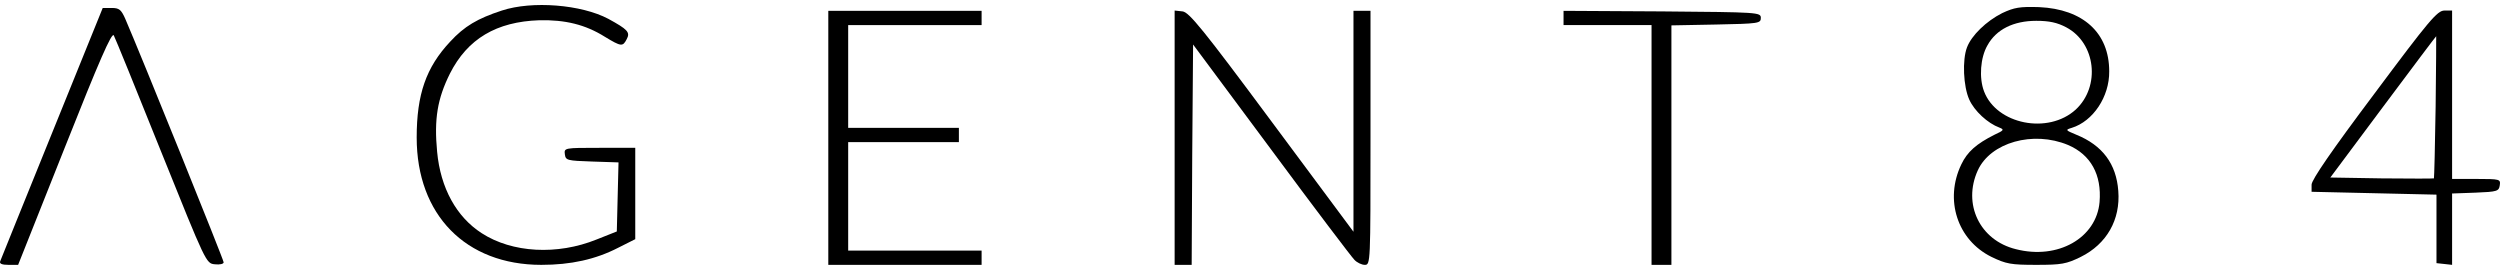 <svg width="280" height="30" viewBox="0 0 280 30" fill="none" xmlns="http://www.w3.org/2000/svg">
<path d="M5.845 14.863C2.73 22.567 0.091 29.057 0.027 29.249C-0.1 29.536 0.218 29.664 0.949 29.664H2.03L7.244 16.557C11.123 6.775 12.522 3.578 12.744 3.962C12.903 4.25 15.288 10.1 18.054 17.005C23.077 29.472 23.077 29.504 24.063 29.6C24.603 29.664 25.048 29.568 25.048 29.377C25.048 29.089 15.765 6.104 14.016 2.076C13.571 1.085 13.348 0.893 12.522 0.893H11.505L5.845 14.863Z" fill="black"/>
<path d="M56.207 1.181C53.473 2.076 52.01 2.939 50.42 4.665C47.718 7.542 46.669 10.579 46.669 15.406C46.669 24.07 52.169 29.664 60.626 29.664C63.932 29.664 66.698 29.057 69.242 27.746L71.149 26.787V21.672V16.557H67.144C63.201 16.557 63.169 16.557 63.265 17.293C63.36 17.964 63.519 17.996 66.317 18.092L69.274 18.188L69.178 22.056L69.083 25.924L66.826 26.819C62.406 28.609 57.351 28.322 53.95 26.116C51.12 24.294 49.34 21.065 48.958 17.005C48.608 13.329 48.99 11.059 50.389 8.246C52.36 4.346 55.603 2.427 60.403 2.268C63.297 2.204 65.554 2.747 67.748 4.122C69.591 5.241 69.751 5.241 70.196 4.378C70.609 3.61 70.291 3.291 68.129 2.108C65.109 0.509 59.609 0.062 56.207 1.181Z" fill="black"/>
<path d="M92.77 15.438V29.664H101.355H109.939V28.865V28.066H102.467H94.996V21.992V15.918H101.196H107.395V15.119V14.32H101.196H94.996V8.565V2.811H102.467H109.939V2.012V1.213H101.355H92.77V15.438Z" fill="black"/>
<path d="M131.559 15.406V29.664H132.513H133.467L133.53 17.325L133.626 4.985L142.369 16.749C147.169 23.239 151.366 28.769 151.684 29.089C151.97 29.408 152.51 29.664 152.86 29.664C153.496 29.664 153.496 29.44 153.496 15.438V1.213H152.542H151.589V13.584V25.956L142.464 13.68C134.707 3.227 133.181 1.373 132.449 1.277L131.559 1.181V15.406Z" fill="black"/>
<path d="M175.117 2.012V2.811H180.045H184.973V16.238V29.664H186.086H187.198V16.238V2.843L192.222 2.747C196.959 2.651 197.213 2.619 197.213 2.012C197.213 1.373 196.959 1.373 186.181 1.277L175.117 1.213V2.012Z" fill="black"/>
<path d="M224.246 1.468C222.466 2.364 220.813 3.962 220.304 5.305C219.763 6.711 219.891 9.684 220.558 11.155C221.13 12.433 222.625 13.808 223.928 14.288C224.5 14.511 224.437 14.607 223.388 15.087C221.353 16.11 220.336 17.005 219.668 18.412C217.76 22.375 219.223 26.883 223.038 28.769C224.691 29.568 225.232 29.664 228.061 29.664C230.891 29.664 231.431 29.568 233.053 28.769C235.946 27.331 237.504 24.613 237.249 21.384C237.027 18.348 235.469 16.27 232.544 15.087C231.304 14.575 231.304 14.543 232.035 14.32C234.42 13.584 236.264 10.835 236.232 7.99C236.232 3.674 233.307 1.021 228.379 0.797C226.217 0.733 225.613 0.829 224.246 1.468ZM231.431 3.067C234.738 4.825 235.278 9.684 232.48 12.274C229.397 15.087 223.61 13.936 222.211 10.228C221.639 8.725 221.798 6.455 222.593 5.081C223.578 3.291 225.518 2.332 228.061 2.332C229.492 2.332 230.414 2.523 231.431 3.067ZM231.622 16.238C234.165 17.325 235.405 19.562 235.151 22.631C234.801 26.659 230.478 29.121 225.772 27.906C221.735 26.915 219.795 22.855 221.512 19.083C222.943 15.95 227.712 14.607 231.622 16.238Z" fill="black"/>
<path d="M265.892 10.547C261.187 16.813 258.897 20.138 258.897 20.681V21.48L265.892 21.64L272.886 21.8V25.636V29.472L273.776 29.568L274.635 29.664V25.668V21.672L277.274 21.576C279.69 21.48 279.881 21.416 279.976 20.745C280.071 20.074 280.008 20.042 277.369 20.042H274.635V10.611V1.181H273.776C272.982 1.181 272.091 2.236 265.892 10.547ZM272.791 11.954C272.727 16.334 272.632 19.914 272.6 19.978C272.537 20.01 269.93 20.01 266.75 19.978L260.996 19.882L266.909 11.954C270.152 7.606 272.823 4.058 272.854 4.058C272.854 4.058 272.854 7.606 272.791 11.954Z" fill="black"/>
</svg>
